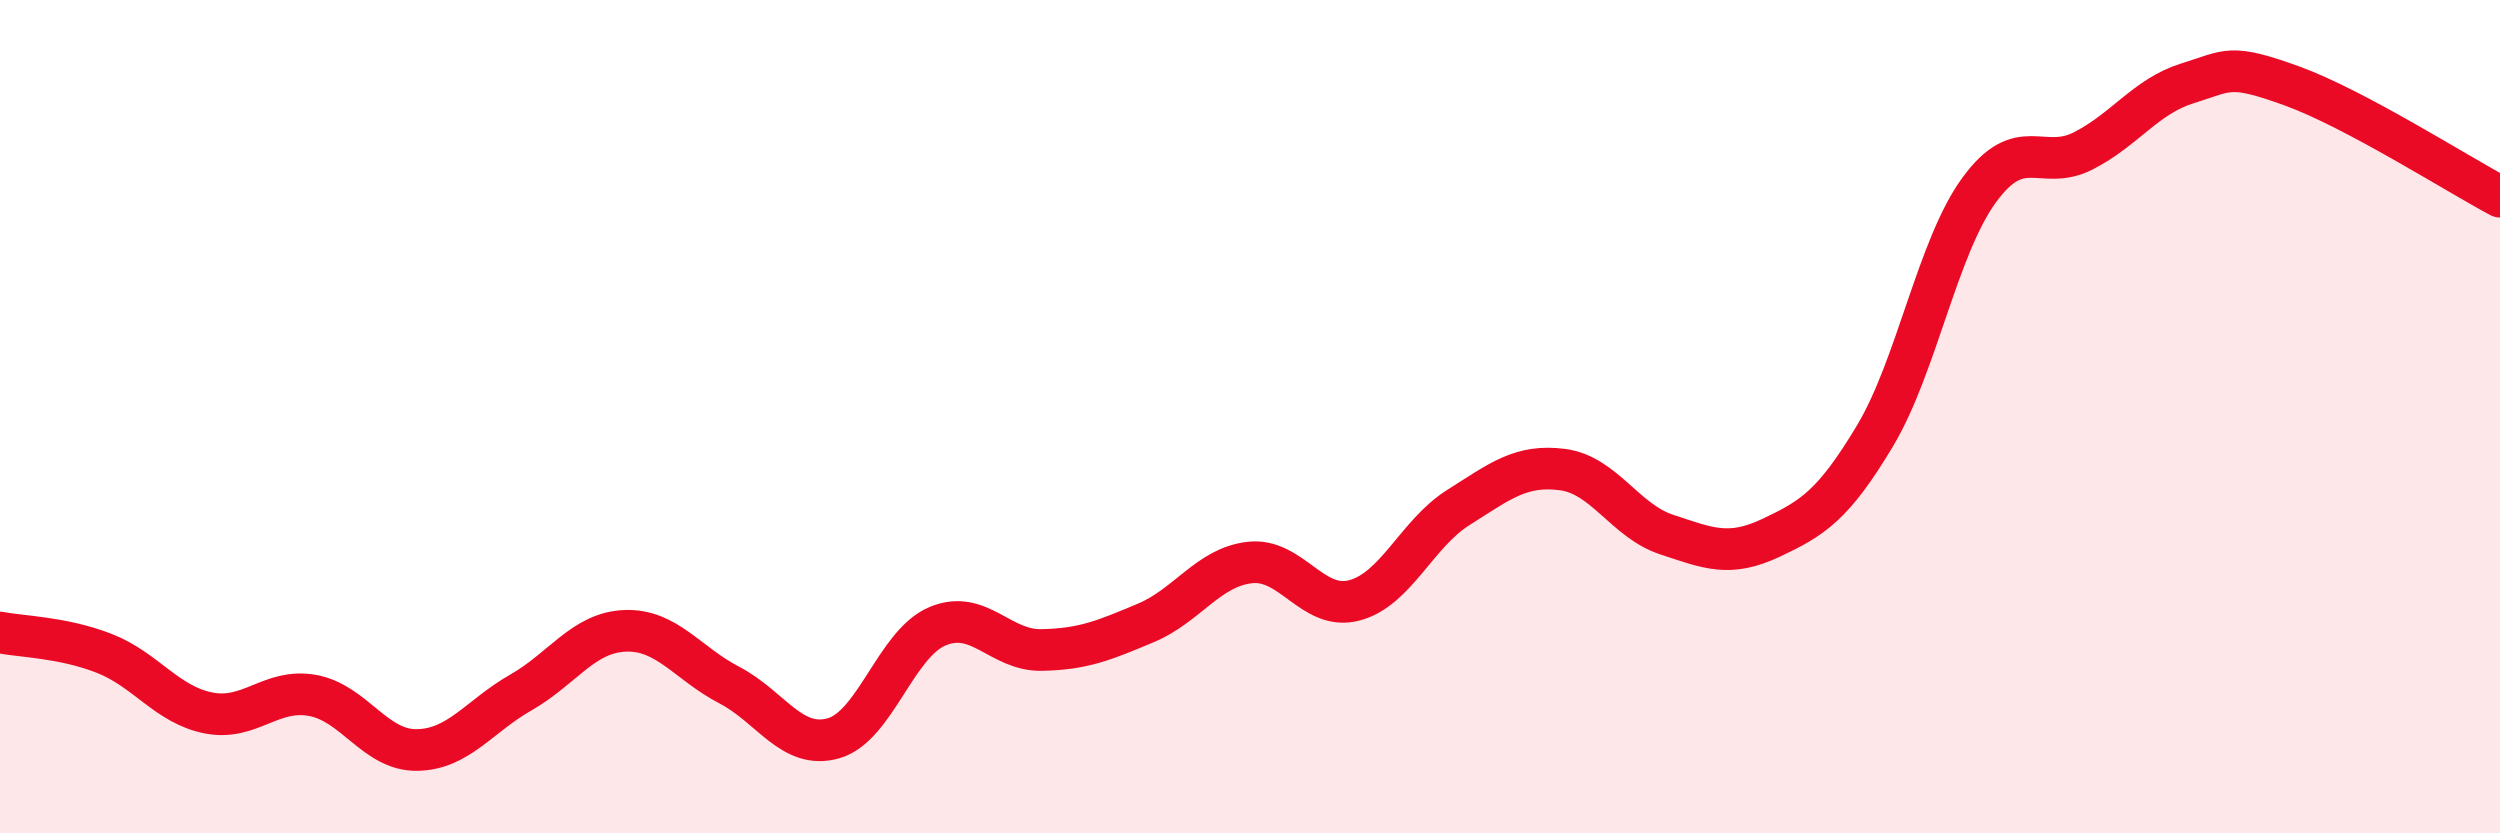 
    <svg width="60" height="20" viewBox="0 0 60 20" xmlns="http://www.w3.org/2000/svg">
      <path
        d="M 0,15.18 C 0.5,15.28 1.5,15.29 2.5,15.68 C 3.5,16.07 4,16.91 5,17.11 C 6,17.31 6.5,16.51 7.5,16.69 C 8.5,16.87 9,18.01 10,18 C 11,17.99 11.5,17.19 12.5,16.62 C 13.5,16.05 14,15.18 15,15.14 C 16,15.1 16.5,15.92 17.5,16.44 C 18.5,16.96 19,18 20,17.72 C 21,17.44 21.5,15.45 22.5,15.03 C 23.5,14.61 24,15.62 25,15.6 C 26,15.58 26.5,15.37 27.5,14.95 C 28.5,14.53 29,13.61 30,13.5 C 31,13.39 31.5,14.67 32.5,14.41 C 33.5,14.15 34,12.81 35,12.18 C 36,11.55 36.5,11.14 37.5,11.27 C 38.5,11.4 39,12.5 40,12.83 C 41,13.16 41.5,13.38 42.5,12.91 C 43.5,12.44 44,12.13 45,10.46 C 46,8.79 46.5,5.93 47.5,4.56 C 48.5,3.19 49,4.13 50,3.62 C 51,3.11 51.5,2.31 52.5,2 C 53.5,1.69 53.5,1.52 55,2.06 C 56.5,2.6 59,4.19 60,4.72L60 20L0 20Z"
        fill="#EB0A25"
        opacity="0.1"
        stroke-linecap="round"
        stroke-linejoin="round"
      />
      <path
        d="M 0,15.18 C 0.5,15.28 1.5,15.29 2.5,15.68 C 3.5,16.07 4,16.91 5,17.11 C 6,17.31 6.5,16.51 7.5,16.69 C 8.5,16.87 9,18.01 10,18 C 11,17.99 11.5,17.19 12.5,16.62 C 13.5,16.05 14,15.18 15,15.14 C 16,15.1 16.5,15.92 17.5,16.44 C 18.5,16.96 19,18 20,17.72 C 21,17.44 21.5,15.45 22.5,15.03 C 23.5,14.61 24,15.62 25,15.6 C 26,15.58 26.5,15.37 27.5,14.95 C 28.5,14.53 29,13.61 30,13.5 C 31,13.39 31.5,14.67 32.5,14.41 C 33.5,14.15 34,12.81 35,12.18 C 36,11.55 36.5,11.14 37.5,11.27 C 38.5,11.4 39,12.5 40,12.83 C 41,13.16 41.5,13.38 42.5,12.91 C 43.5,12.44 44,12.13 45,10.46 C 46,8.79 46.5,5.93 47.5,4.56 C 48.5,3.19 49,4.13 50,3.62 C 51,3.11 51.5,2.31 52.5,2 C 53.5,1.69 53.5,1.52 55,2.06 C 56.5,2.6 59,4.19 60,4.72"
        stroke="#EB0A25"
        stroke-width="1"
        fill="none"
        stroke-linecap="round"
        stroke-linejoin="round"
      />
    </svg>
  